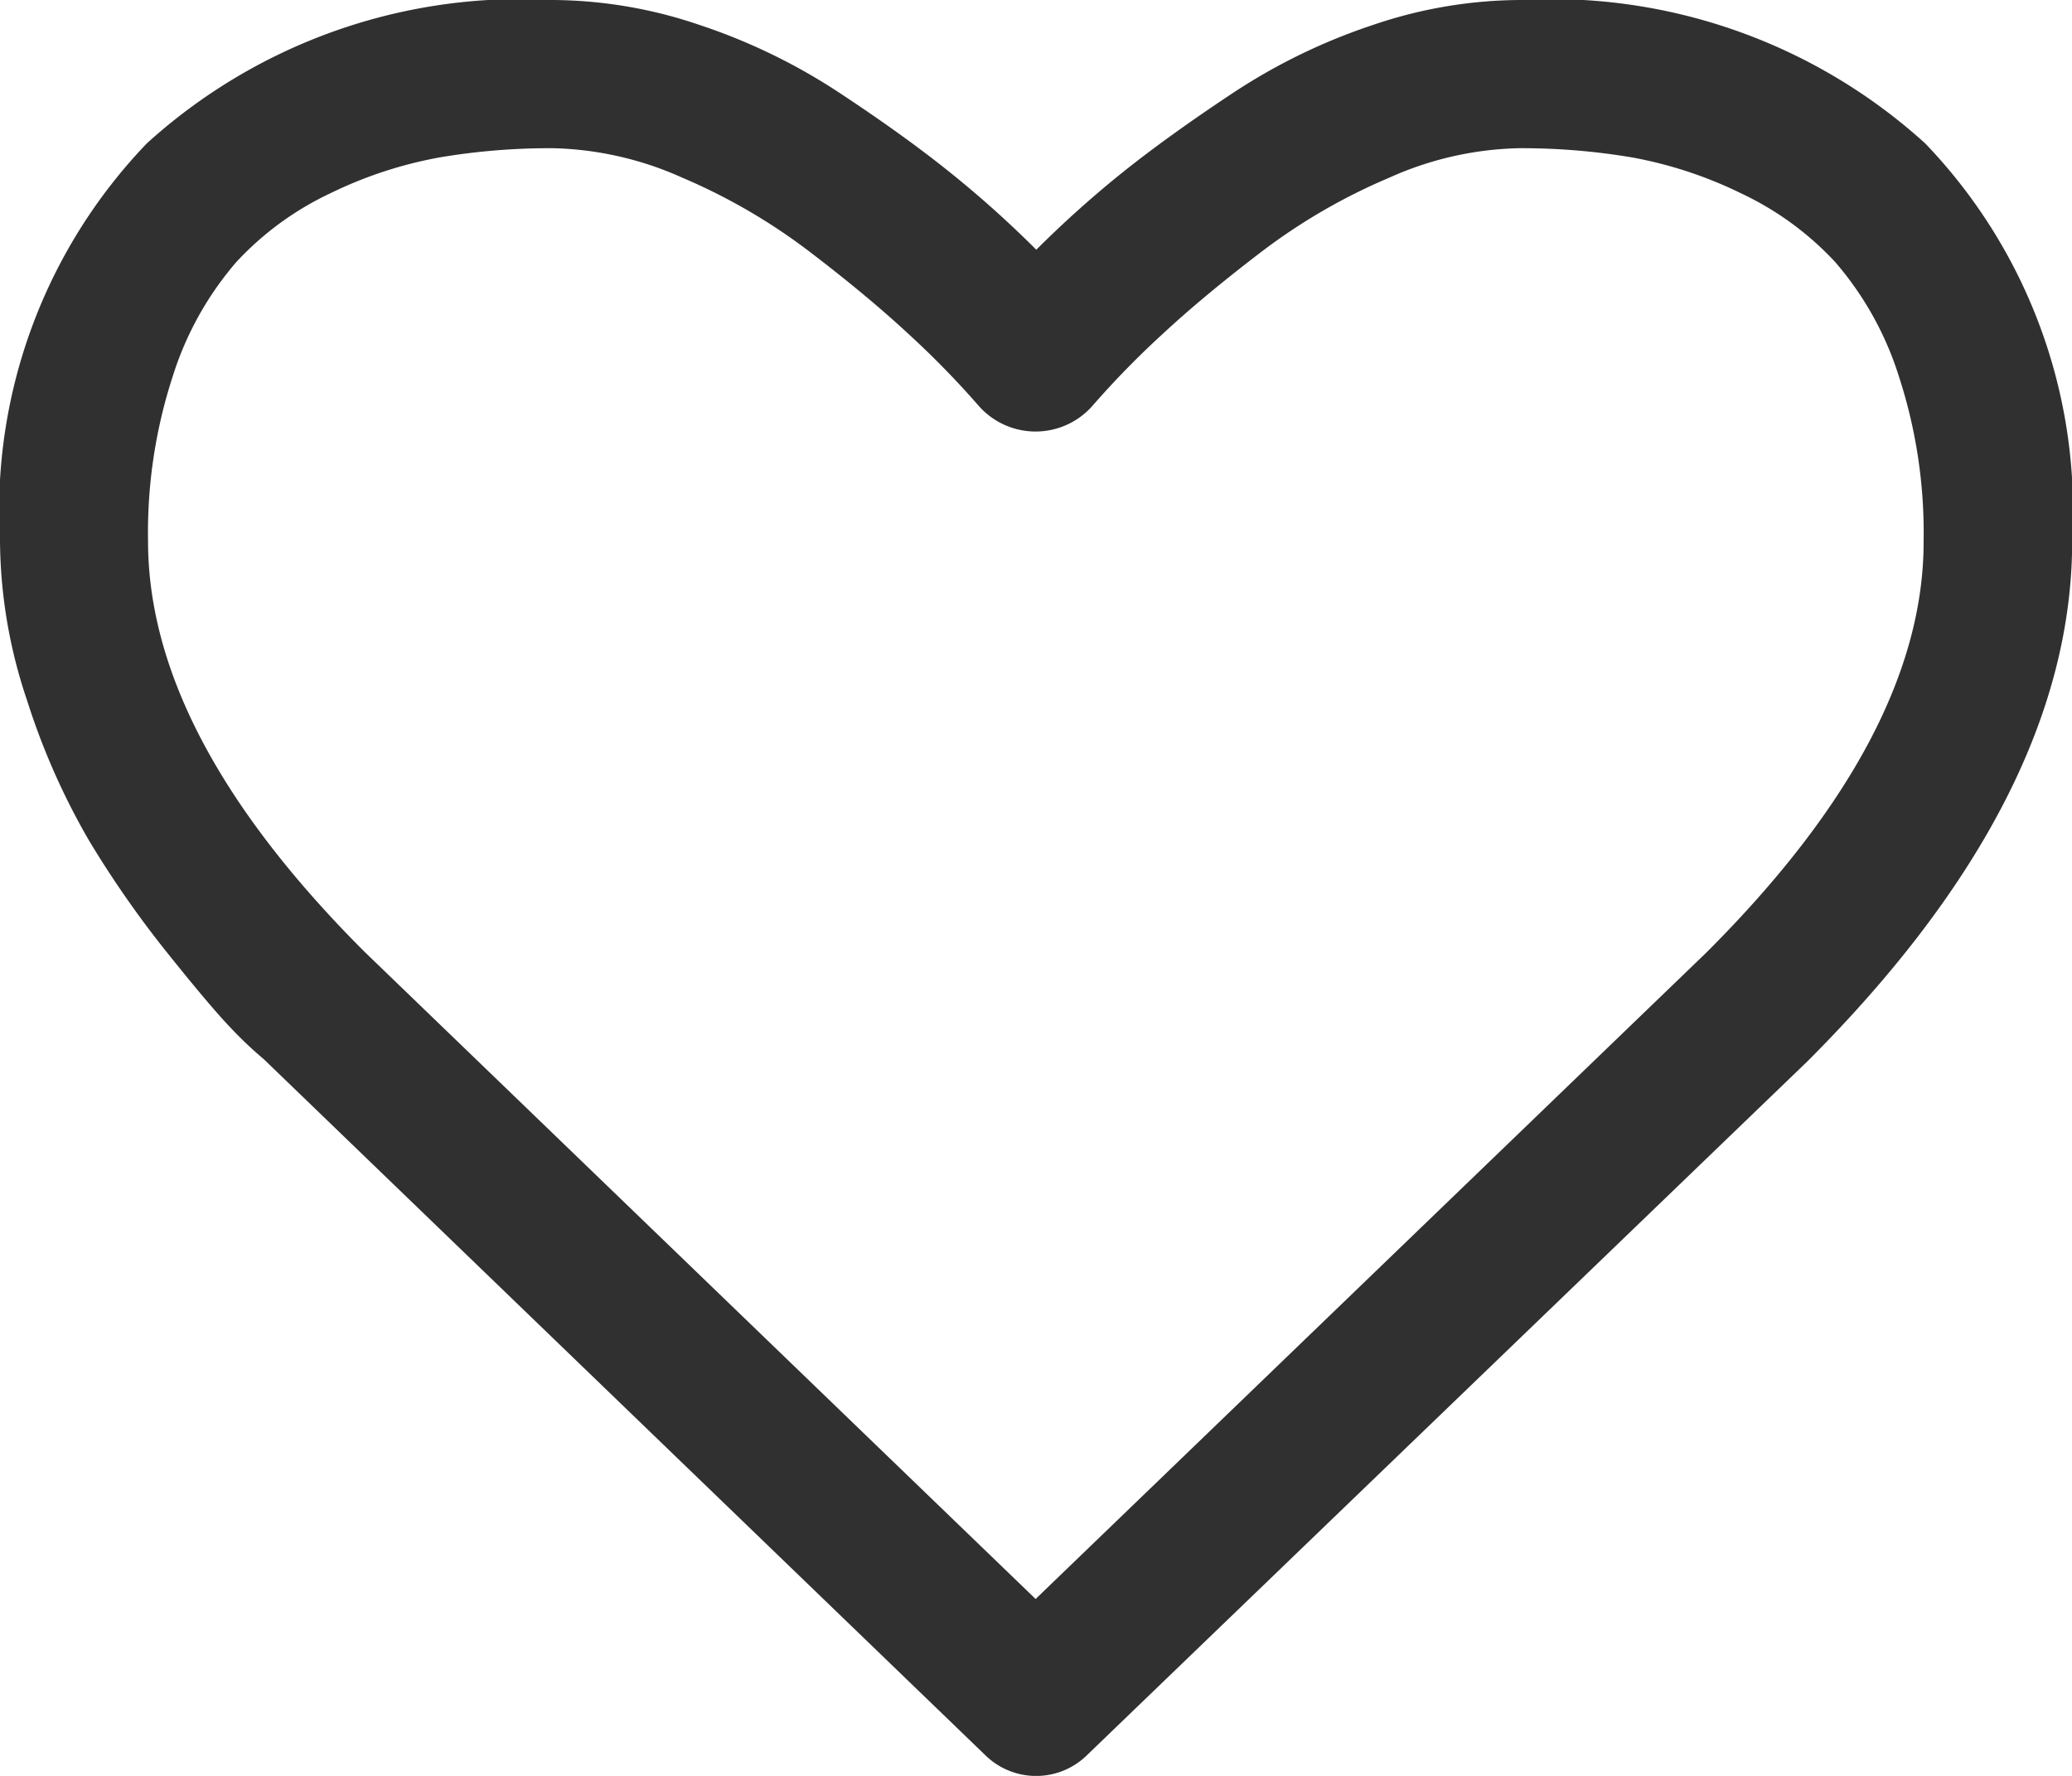 <svg id="icon-heart" xmlns="http://www.w3.org/2000/svg" width="24.409" height="20.922" viewBox="0 0 24.409 20.922">
  <path id="Path_18018" data-name="Path 18018" d="M22.679,38.234A6.551,6.551,0,0,0,17.9,36.545a5.432,5.432,0,0,0-1.723.293,6.963,6.963,0,0,0-1.634.79q-.756.5-1.3.933a12.588,12.588,0,0,0-1.035.926,12.6,12.6,0,0,0-1.035-.926q-.545-.436-1.3-.933a6.974,6.974,0,0,0-1.635-.79,5.433,5.433,0,0,0-1.723-.293A6.552,6.552,0,0,0,1.73,38.234,6.247,6.247,0,0,0,0,42.92,5.967,5.967,0,0,0,.32,44.8a8.245,8.245,0,0,0,.729,1.648,12.054,12.054,0,0,0,.926,1.328q.518.647.756.892a4.513,4.513,0,0,0,.375.354l8.5,8.2a.855.855,0,0,0,1.2,0l8.486-8.173q3.119-3.119,3.119-6.129A6.246,6.246,0,0,0,22.679,38.234ZM20.1,47.769l-7.9,7.614L4.291,47.755q-2.547-2.547-2.547-4.835a5.939,5.939,0,0,1,.293-1.948,3.8,3.8,0,0,1,.749-1.342,3.6,3.6,0,0,1,1.11-.81A4.921,4.921,0,0,1,5.176,38.4a7.8,7.8,0,0,1,1.335-.109,3.917,3.917,0,0,1,1.526.347,6.964,6.964,0,0,1,1.5.872q.688.525,1.178.981a10.579,10.579,0,0,1,.817.838.893.893,0,0,0,1.335,0,10.551,10.551,0,0,1,.817-.838q.49-.456,1.178-.981a6.962,6.962,0,0,1,1.505-.872,3.917,3.917,0,0,1,1.526-.347,7.8,7.8,0,0,1,1.335.109,4.916,4.916,0,0,1,1.281.422,3.6,3.6,0,0,1,1.11.81,3.8,3.8,0,0,1,.749,1.342,5.944,5.944,0,0,1,.293,1.948Q22.666,45.208,20.1,47.769Z" transform="translate(0 -36.545)" fill="#303030"/>
</svg>
